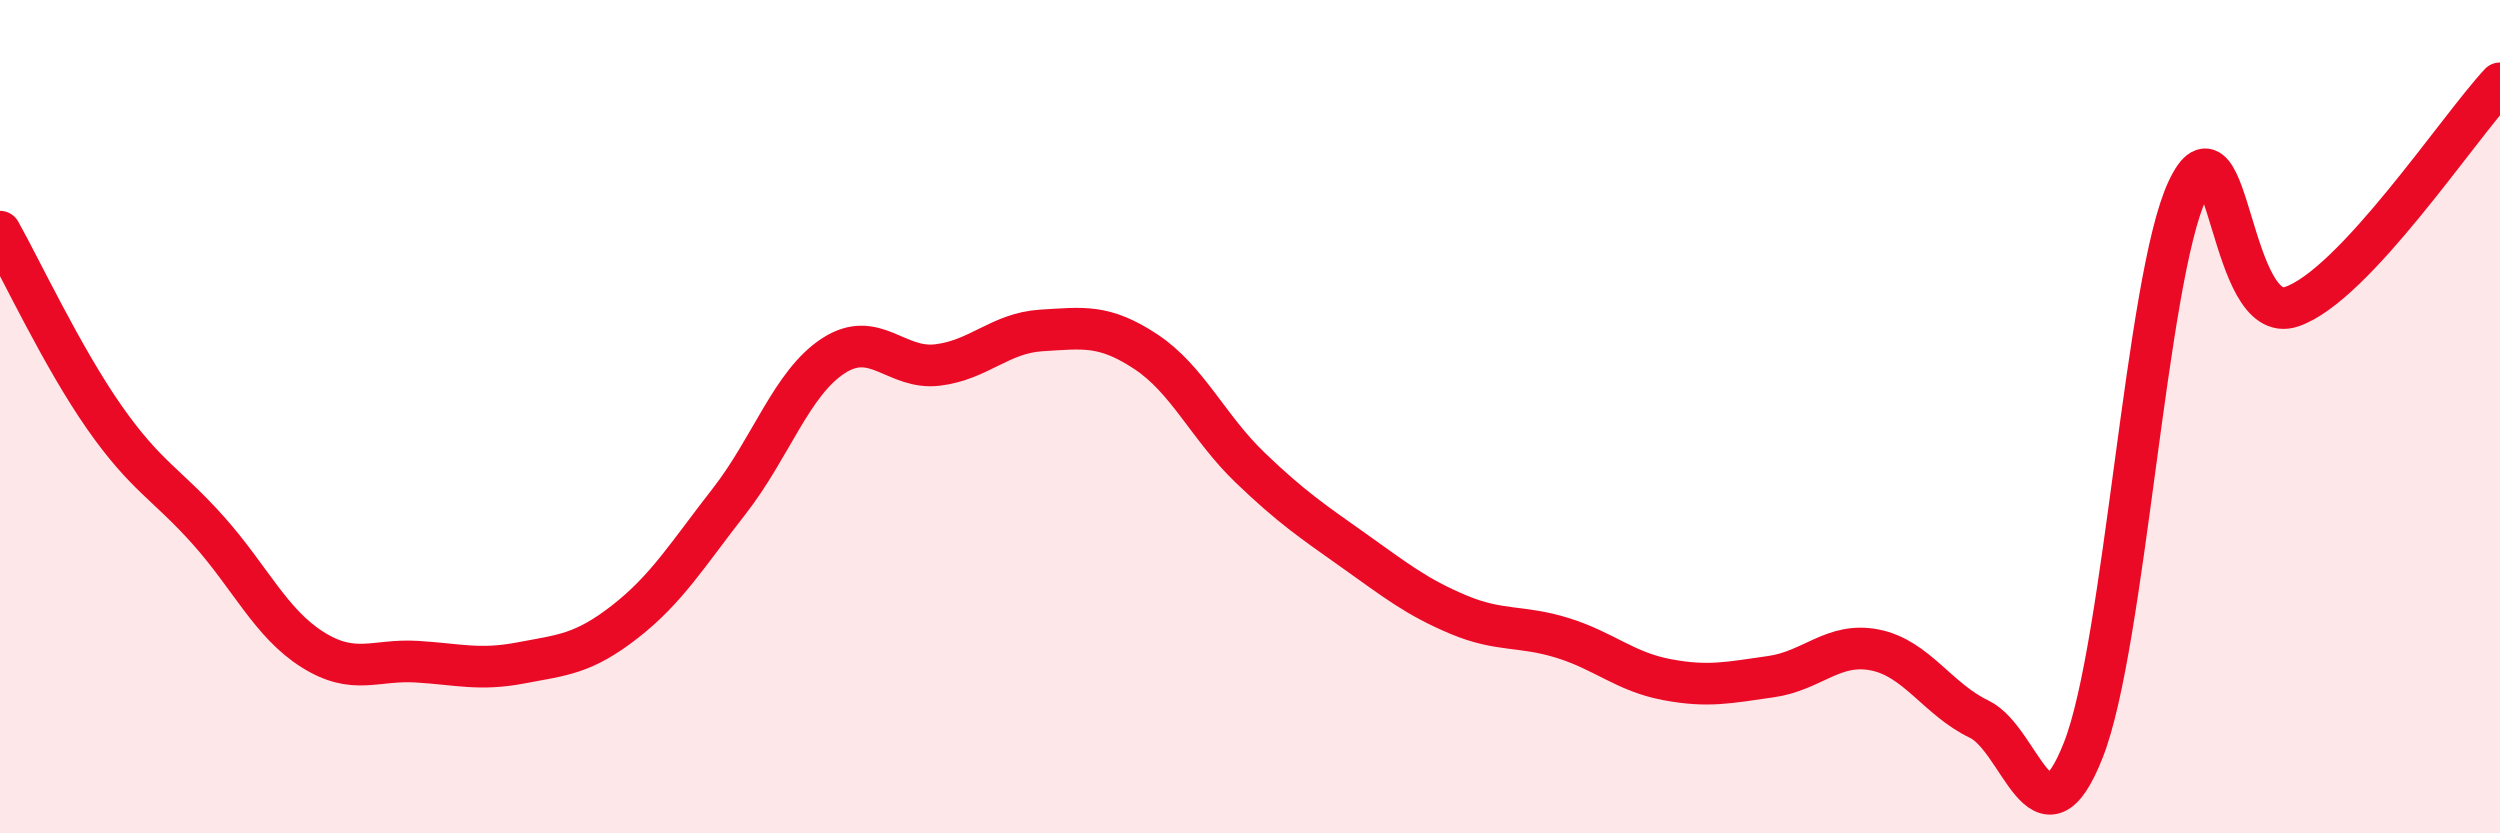 
    <svg width="60" height="20" viewBox="0 0 60 20" xmlns="http://www.w3.org/2000/svg">
      <path
        d="M 0,5.56 C 0.5,6.45 1.5,8.58 2.5,10.01 C 3.5,11.44 4,11.61 5,12.73 C 6,13.85 6.5,14.96 7.5,15.59 C 8.5,16.22 9,15.82 10,15.88 C 11,15.94 11.5,16.1 12.5,15.91 C 13.5,15.72 14,15.7 15,14.92 C 16,14.14 16.5,13.31 17.5,12.03 C 18.5,10.75 19,9.19 20,8.54 C 21,7.89 21.5,8.88 22.5,8.76 C 23.5,8.64 24,7.99 25,7.93 C 26,7.87 26.5,7.78 27.5,8.44 C 28.5,9.1 29,10.26 30,11.22 C 31,12.18 31.5,12.51 32.5,13.22 C 33.5,13.93 34,14.33 35,14.75 C 36,15.17 36.5,15 37.5,15.31 C 38.5,15.62 39,16.12 40,16.31 C 41,16.5 41.5,16.38 42.5,16.24 C 43.5,16.1 44,15.4 45,15.6 C 46,15.8 46.5,16.78 47.5,17.26 C 48.5,17.74 49,20.54 50,18 C 51,15.46 51.5,6.69 52.5,4.56 C 53.5,2.43 53.5,7.87 55,7.36 C 56.5,6.85 59,3.07 60,2L60 20L0 20Z"
        fill="#EB0A25"
        opacity="0.1"
        stroke-linecap="round"
        stroke-linejoin="round"
      />
      <path
        d="M 0,5.56 C 0.5,6.45 1.5,8.58 2.5,10.01 C 3.5,11.44 4,11.61 5,12.73 C 6,13.85 6.5,14.96 7.5,15.59 C 8.5,16.22 9,15.82 10,15.88 C 11,15.94 11.5,16.1 12.5,15.91 C 13.5,15.72 14,15.7 15,14.92 C 16,14.14 16.5,13.31 17.5,12.03 C 18.5,10.75 19,9.19 20,8.54 C 21,7.89 21.5,8.88 22.5,8.76 C 23.5,8.64 24,7.99 25,7.93 C 26,7.87 26.5,7.78 27.5,8.44 C 28.5,9.1 29,10.26 30,11.22 C 31,12.18 31.5,12.51 32.5,13.22 C 33.5,13.93 34,14.33 35,14.75 C 36,15.17 36.5,15 37.5,15.31 C 38.5,15.62 39,16.12 40,16.31 C 41,16.5 41.5,16.38 42.5,16.24 C 43.5,16.1 44,15.4 45,15.6 C 46,15.8 46.5,16.78 47.5,17.26 C 48.5,17.74 49,20.54 50,18 C 51,15.46 51.5,6.69 52.5,4.56 C 53.5,2.43 53.5,7.87 55,7.36 C 56.5,6.85 59,3.07 60,2"
        stroke="#EB0A25"
        stroke-width="1"
        fill="none"
        stroke-linecap="round"
        stroke-linejoin="round"
      />
    </svg>
  